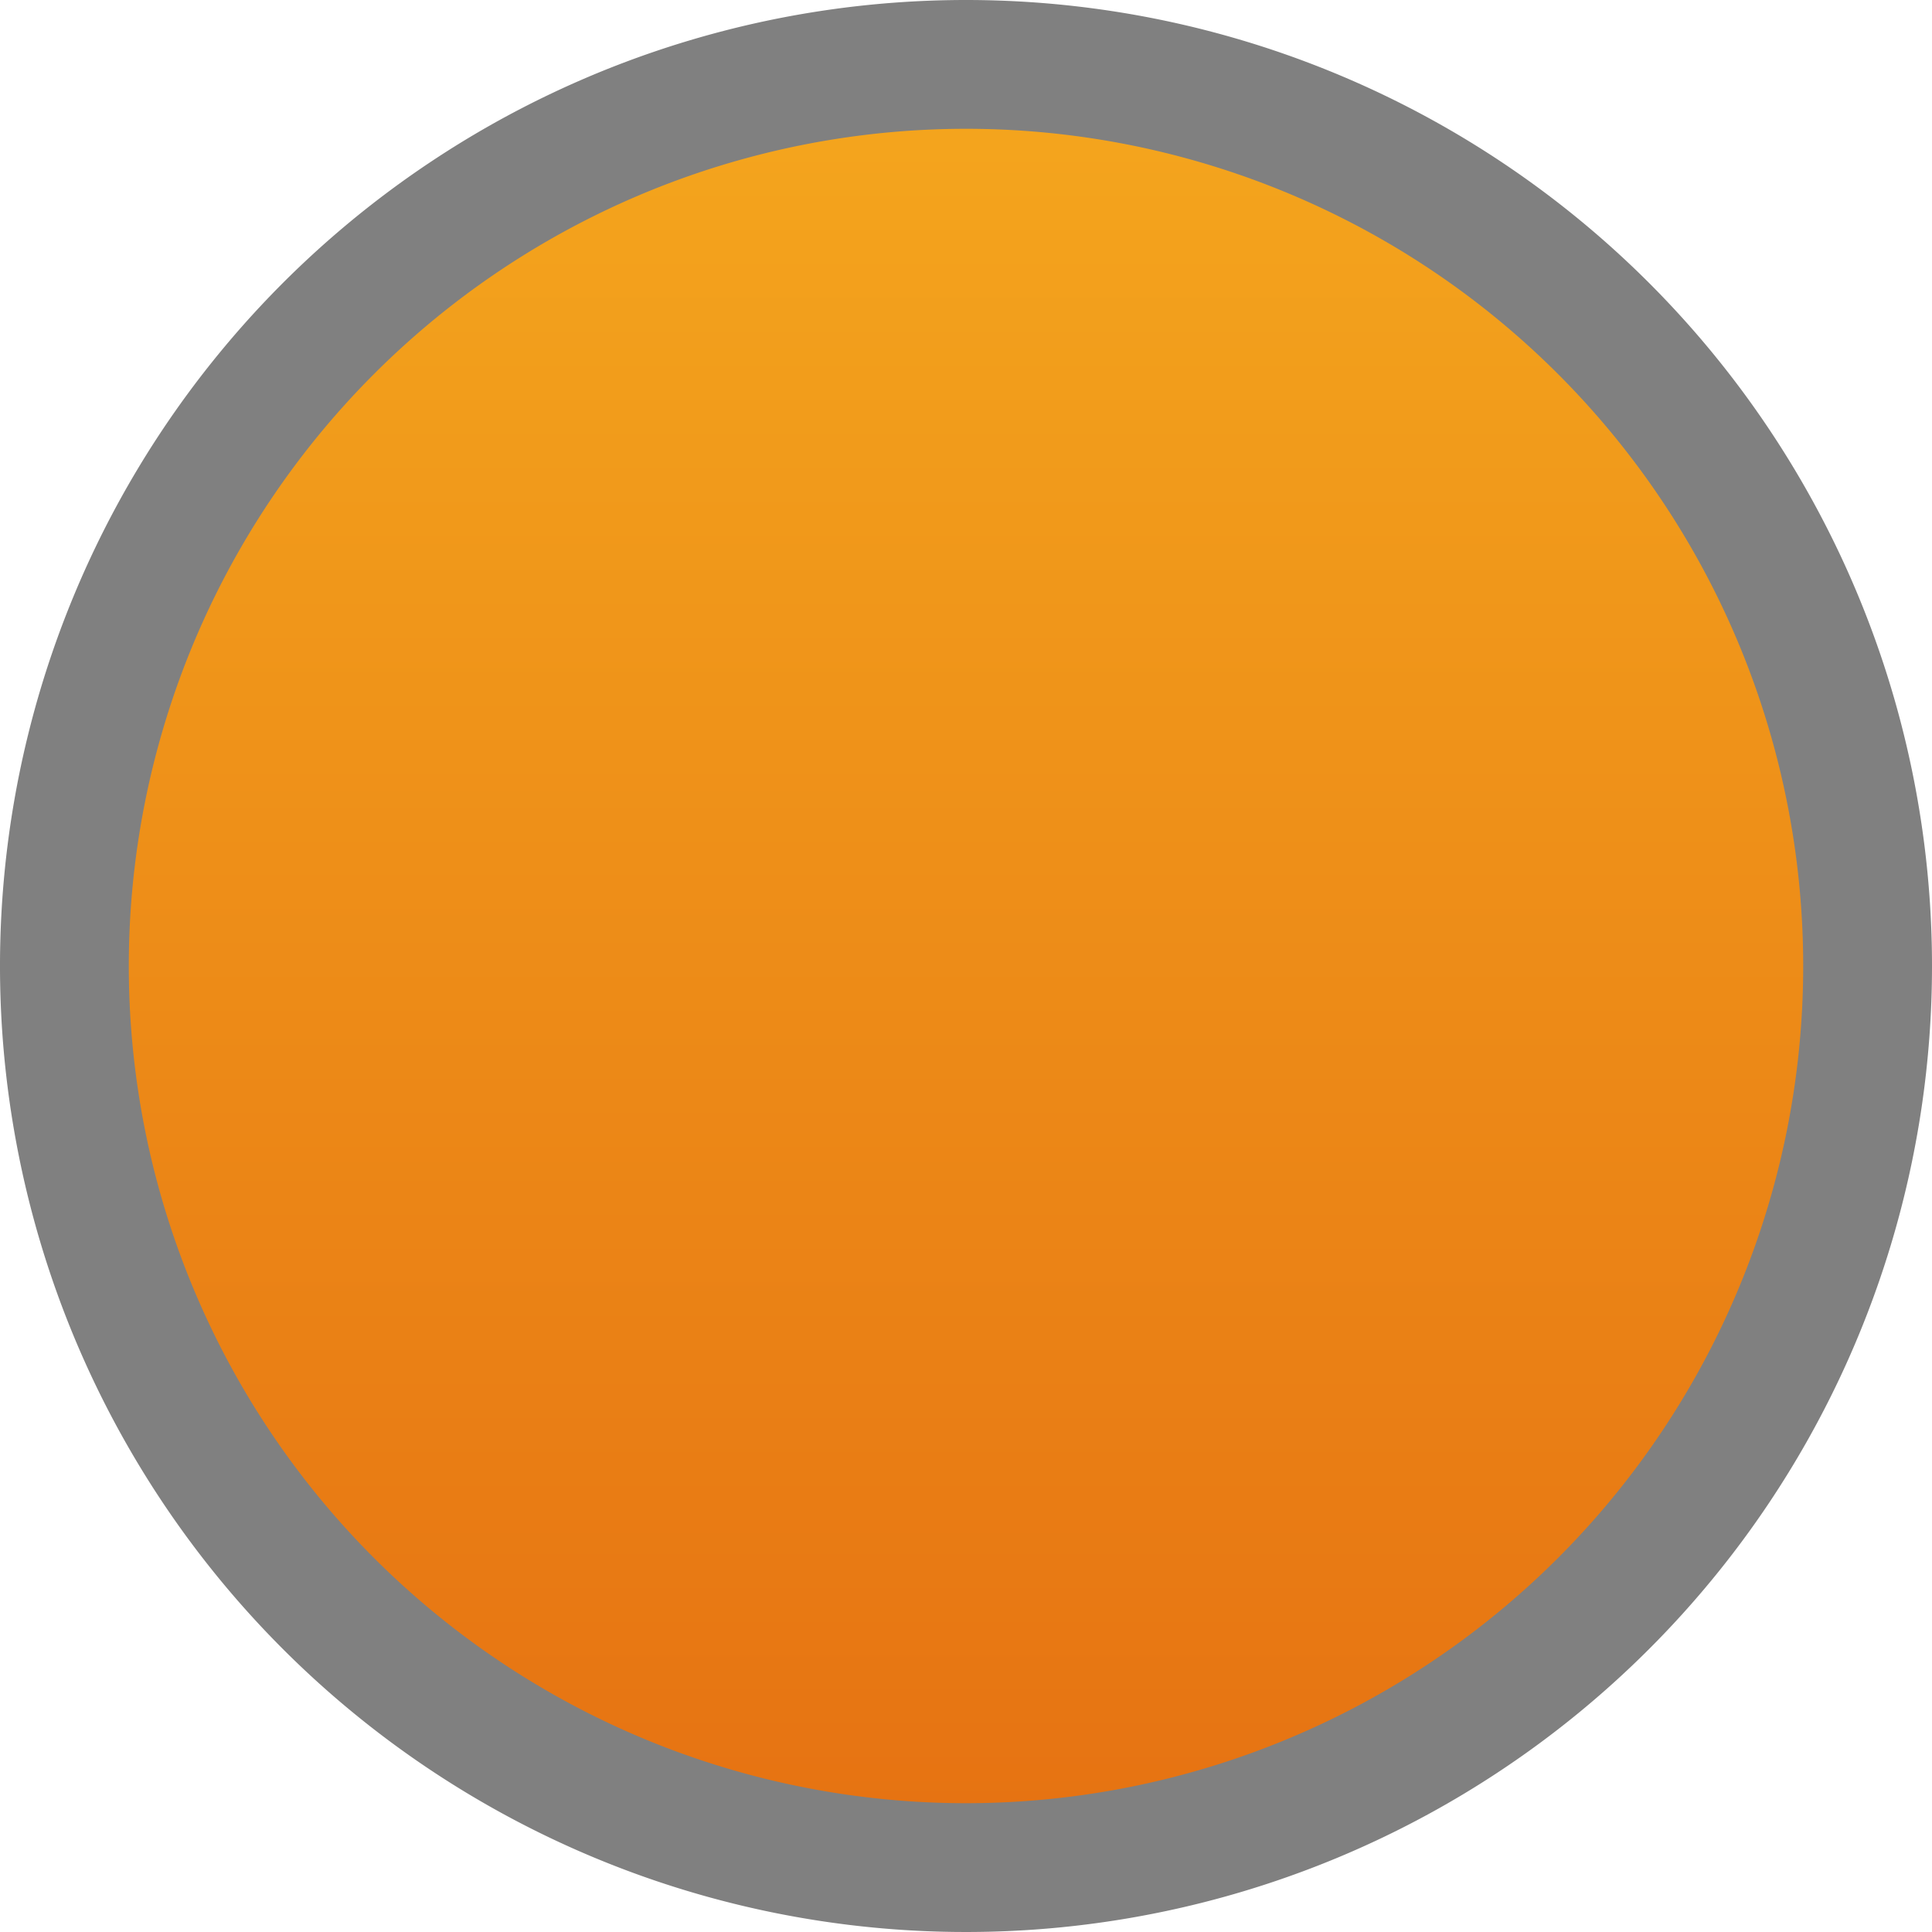<svg xmlns="http://www.w3.org/2000/svg" xmlns:xlink="http://www.w3.org/1999/xlink" viewBox="0 0 15 15">
  <defs>
    <style>.cls-1{fill:url(#Unbenannter_Verlauf_3);}.cls-2{fill:gray;}</style>
    <linearGradient id="Unbenannter_Verlauf_3" x1="7.5" y1="0.87" x2="7.5" y2="14.3" gradientUnits="userSpaceOnUse">
      <stop offset="0" stop-color="#f4a51d"/>
      <stop offset="1" stop-color="#e67212"/>
    </linearGradient>
  </defs>
  <g id="Ebene_2" data-name="Ebene 2">
    <g id="Content_Top_100" data-name="Content Top 100">
      <circle class="cls-1" cx="7.5" cy="7.5" r="7"/>
      <path class="cls-2"
            d="M7.5,1A6.5,6.5,0,1,1,1,7.5,6.5,6.5,0,0,1,7.5,1m0-1A7.5,7.5,0,1,0,15,7.5,7.5,7.5,0,0,0,7.5,0Z"/>
    </g>
  </g>
</svg>